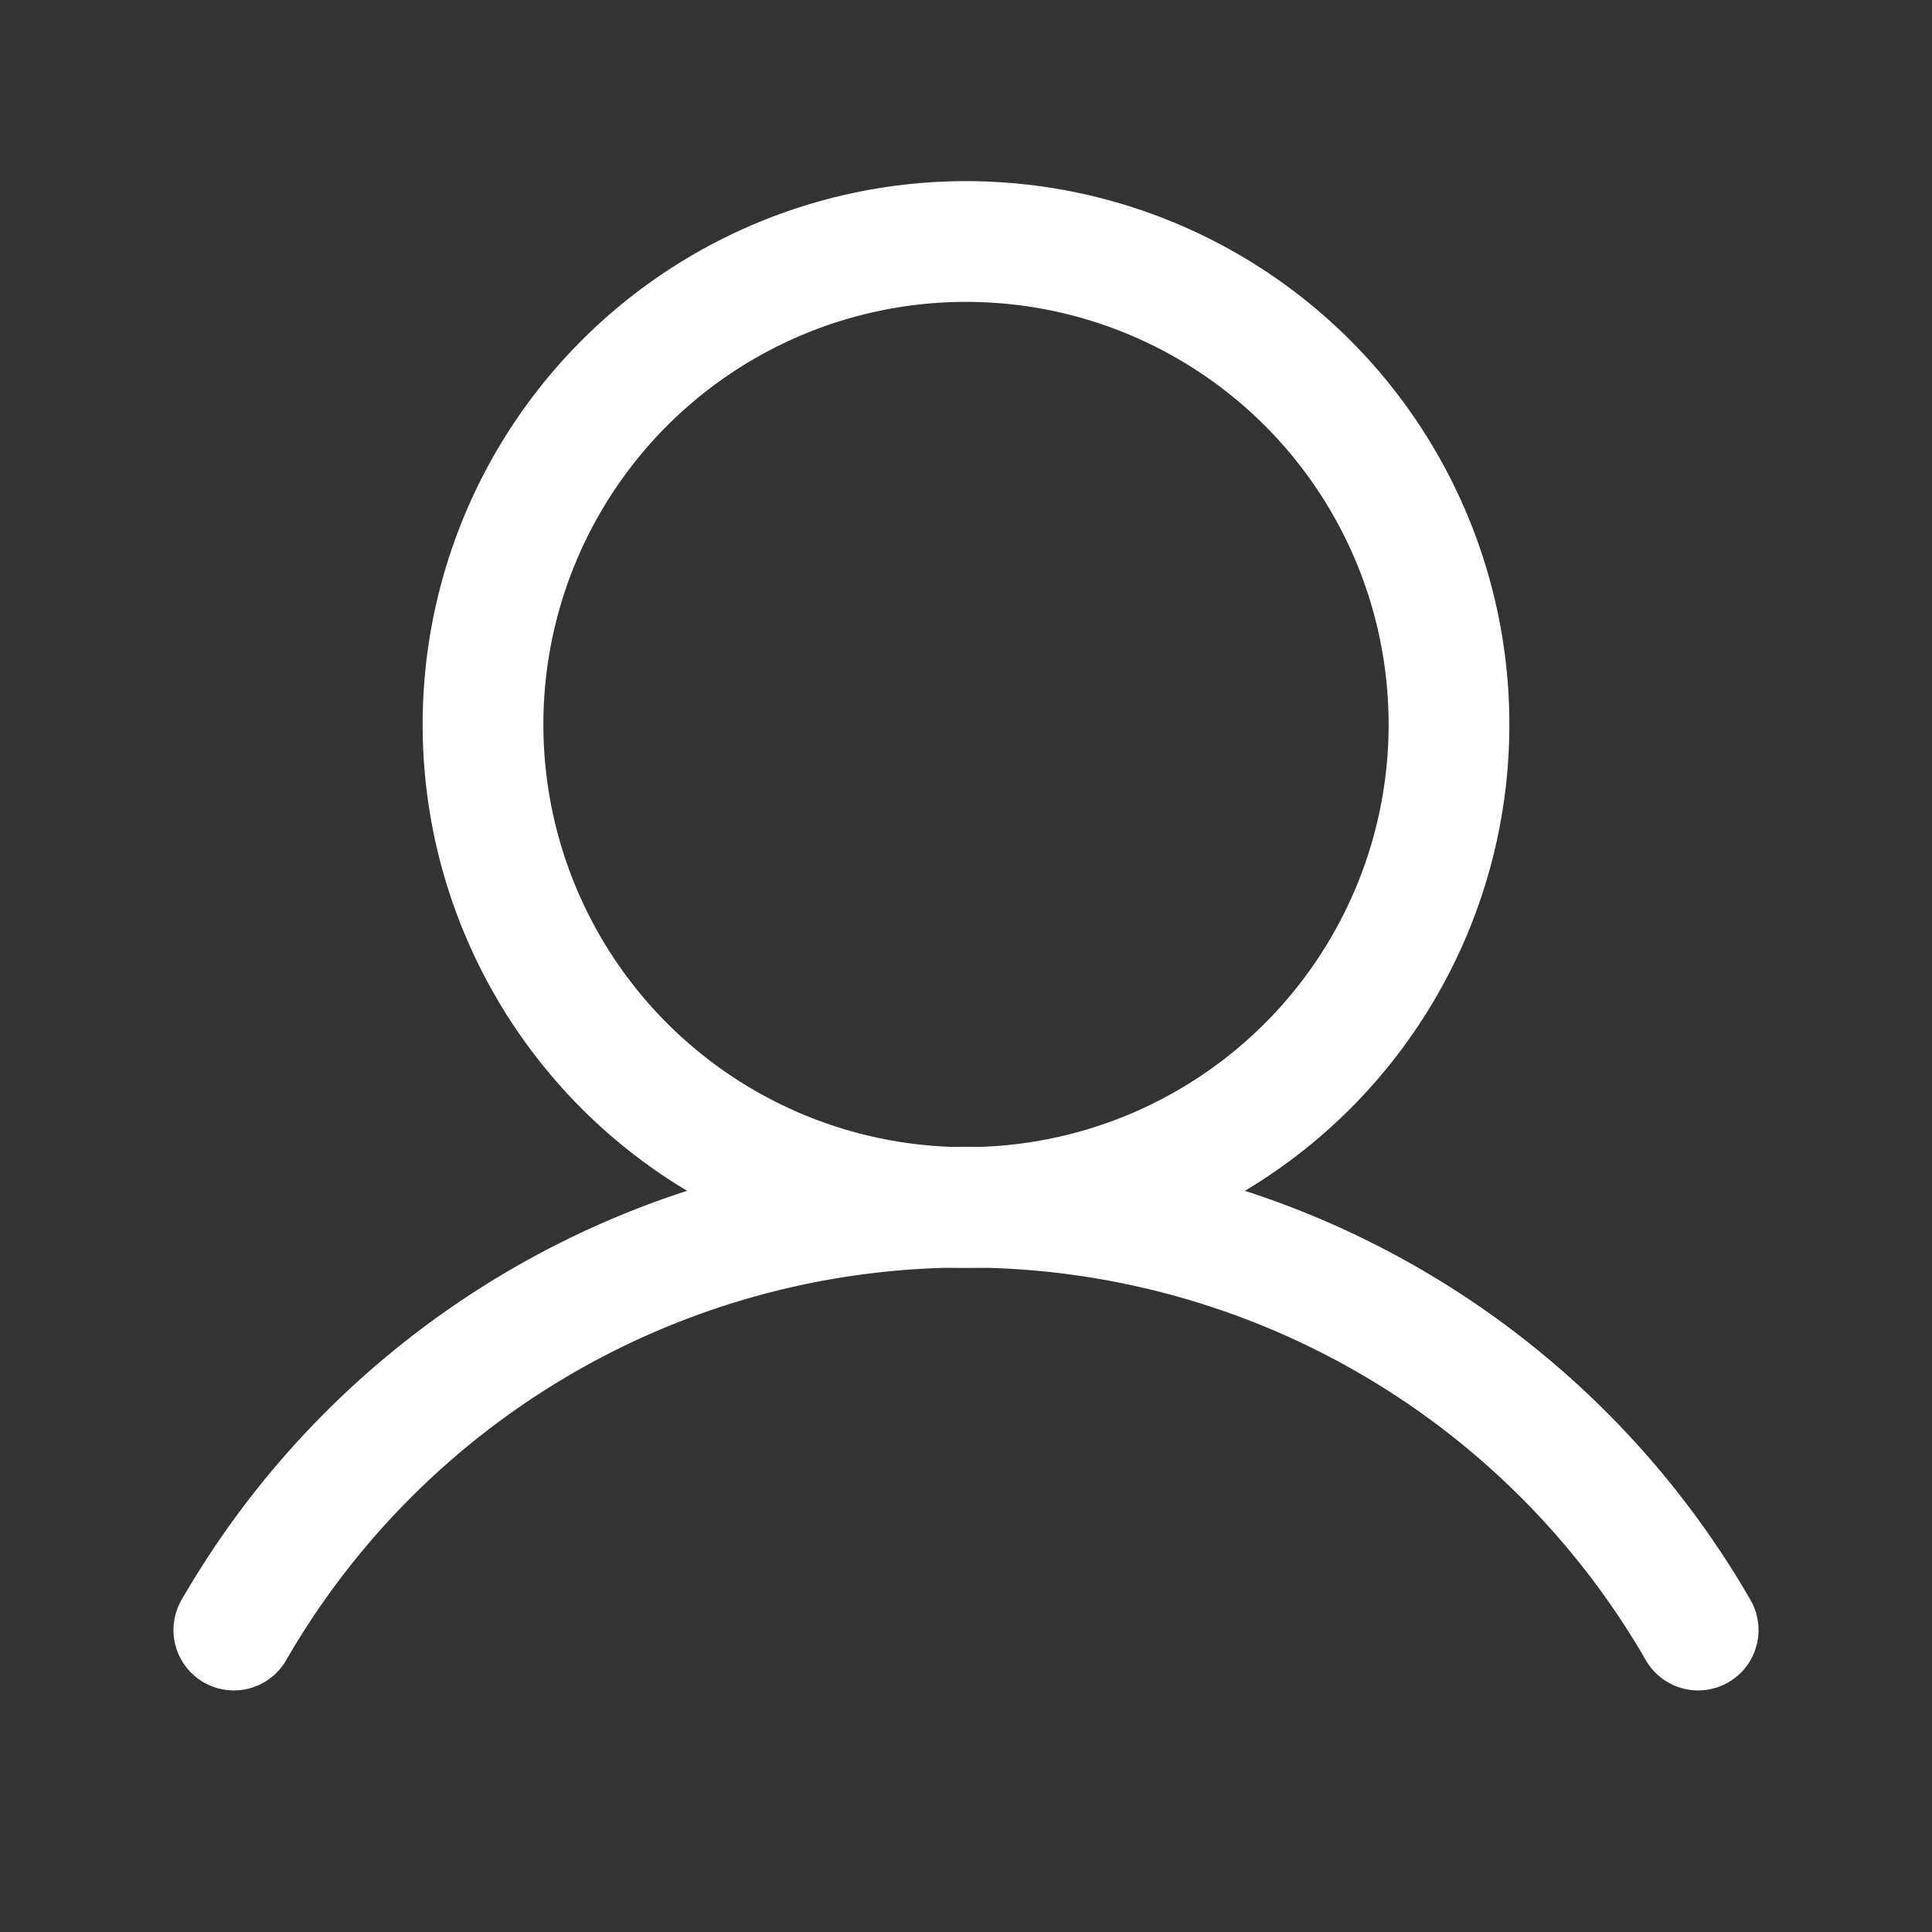 <svg id="user" xmlns="http://www.w3.org/2000/svg" width="24" height="24" viewBox="0 0 24 24">
  <rect x="0" y="0" width="24" height="24" fill="#333333" stroke="none"/>
  <rect id="Rectangle_6203" data-name="Rectangle 6203" width="24" height="24" fill="none"/>
  <circle id="Ellipse_1360" data-name="Ellipse 1360" cx="6" cy="6" r="6" transform="translate(6 3)" fill="none" stroke="#fff" stroke-miterlimit="10" stroke-width="1.5"/>
  <path id="Path_28965" data-name="Path 28965" d="M30.989,165.249a10.5,10.5,0,0,1,18.19,0" transform="translate(-28.084 -145)" fill="none" stroke="#fff" stroke-linecap="round" stroke-linejoin="round" stroke-width="1.5"/>
</svg>
